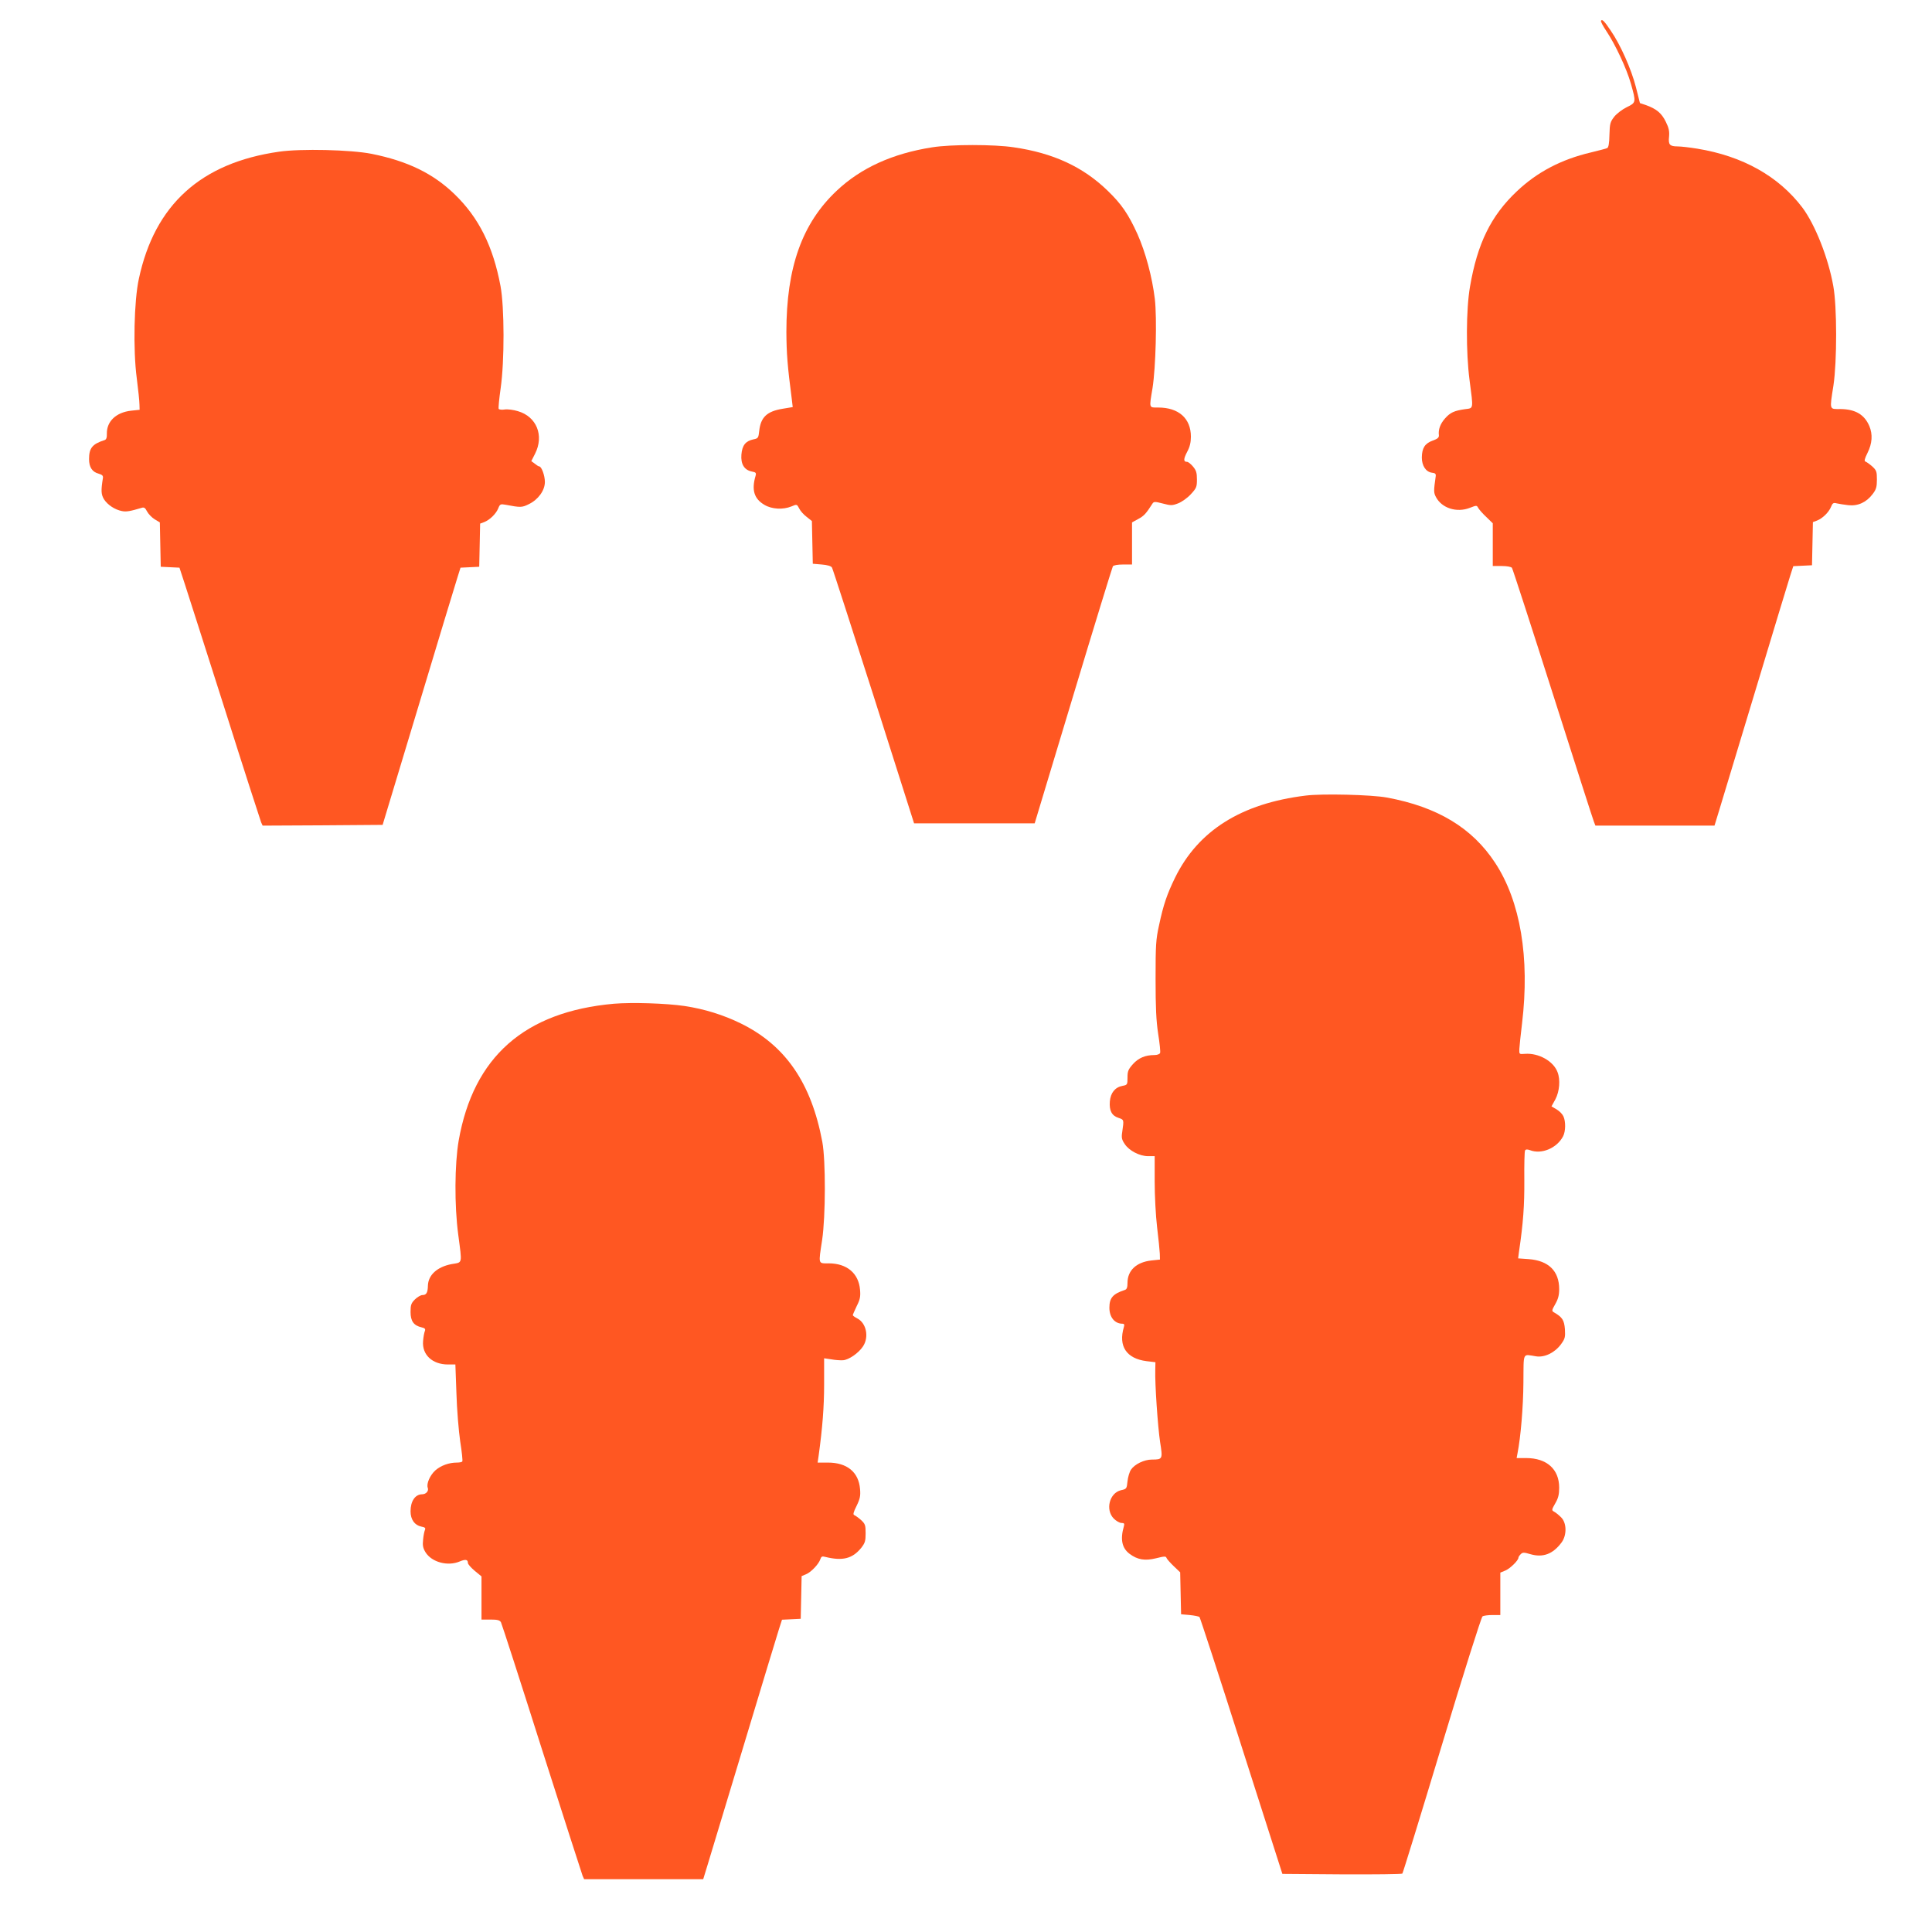 <?xml version="1.0" standalone="no"?>
<!DOCTYPE svg PUBLIC "-//W3C//DTD SVG 20010904//EN"
 "http://www.w3.org/TR/2001/REC-SVG-20010904/DTD/svg10.dtd">
<svg version="1.0" xmlns="http://www.w3.org/2000/svg"
 width="1280pt" height="1280pt" viewBox="0 0 1280 1280"
 preserveAspectRatio="xMidYMid meet">
<g transform="translate(0,1280) scale(0.1,-0.1)"
fill="#ff5722" stroke="none">
<path d="M10607 12662 c-3 -4 13 -34 35 -67 59 -88 134 -247 163 -349 35 -124
35 -126 -27 -156 -29 -14 -66 -42 -83 -63 -27 -35 -30 -46 -32 -120 -1 -57 -6
-84 -15 -88 -7 -4 -56 -16 -108 -29 -196 -46 -356 -130 -490 -257 -172 -162
-262 -346 -311 -633 -26 -150 -27 -434 -3 -617 26 -200 28 -186 -31 -194 -70
-10 -97 -22 -132 -62 -31 -35 -45 -74 -40 -111 1 -15 -9 -24 -41 -35 -52 -19
-71 -49 -72 -112 0 -55 27 -96 68 -101 21 -2 26 -8 24 -23 -14 -99 -14 -109 2
-139 39 -73 137 -104 223 -71 46 18 47 18 57 -1 6 -10 30 -38 54 -60 l42 -41
0 -142 0 -141 59 0 c35 0 62 -5 68 -12 5 -7 127 -383 271 -835 144 -452 266
-833 272 -847 l10 -26 394 0 395 0 30 98 c16 53 125 412 241 797 116 385 220
728 231 762 l20 62 62 3 62 3 3 143 3 143 27 10 c36 14 78 54 93 91 10 25 16
29 38 23 14 -3 49 -9 77 -12 63 -7 120 19 161 74 23 30 28 46 28 96 0 53 -3
61 -31 87 -17 15 -37 29 -45 32 -9 3 -6 18 14 58 31 62 35 122 12 177 -33 77
-93 112 -192 113 -74 0 -72 -10 -46 156 24 159 24 524 -1 659 -33 187 -121
408 -205 520 -157 207 -395 341 -696 390 -49 8 -108 15 -131 15 -52 0 -62 12
-56 65 3 35 -1 57 -22 99 -28 57 -62 85 -132 110 l-39 13 -27 107 c-30 117
-101 278 -167 374 -43 64 -57 77 -64 64z"/>
<path d="M6176 11824 c-262 -41 -472 -136 -633 -288 -229 -216 -333 -507 -333
-936 1 -144 7 -223 36 -446 l6 -51 -66 -11 c-105 -17 -146 -56 -156 -147 -5
-46 -7 -50 -39 -56 -51 -11 -74 -39 -79 -101 -5 -63 19 -102 69 -112 27 -5 30
-9 25 -28 -28 -94 -10 -153 59 -193 49 -29 123 -33 179 -10 35 15 36 15 51
-14 8 -17 31 -42 50 -56 l34 -27 3 -141 3 -142 59 -5 c37 -3 62 -10 68 -20 5
-8 129 -393 277 -855 l267 -840 400 0 399 0 255 845 c140 465 259 851 263 858
5 7 31 12 68 12 l59 0 0 139 0 140 42 23 c37 20 51 35 93 101 9 14 16 15 69 1
53 -14 62 -14 101 1 24 9 62 36 84 60 38 41 41 49 41 99 0 44 -5 60 -26 85
-14 17 -32 31 -39 31 -25 0 -25 18 0 66 18 33 25 63 25 101 0 121 -81 193
-216 193 -63 0 -61 -8 -38 130 21 135 30 460 15 590 -18 147 -61 307 -115 429
-60 132 -105 198 -197 287 -164 159 -361 250 -622 288 -130 20 -417 20 -541 0z"/>
<path d="M1849 11795 c-518 -74 -824 -351 -929 -842 -32 -146 -39 -469 -14
-658 10 -77 18 -156 18 -175 l1 -35 -57 -6 c-98 -11 -161 -70 -160 -151 1 -28
-4 -41 -16 -44 -81 -26 -102 -53 -102 -126 0 -53 21 -85 63 -96 24 -7 31 -14
29 -28 -14 -86 -12 -110 7 -142 24 -37 72 -69 119 -78 29 -6 55 -1 129 21 17
6 25 1 37 -23 9 -17 31 -40 50 -52 l35 -21 3 -147 3 -147 62 -3 62 -3 35 -107
c19 -59 139 -433 266 -832 126 -399 235 -735 240 -748 l10 -22 397 2 398 3
237 785 c130 432 246 815 258 852 l21 67 62 3 62 3 3 143 3 143 27 10 c36 14
78 54 93 91 11 28 15 30 48 24 100 -19 109 -19 155 4 62 30 106 91 106 147 0
42 -22 103 -38 103 -4 0 -17 8 -29 18 l-23 17 25 49 c61 121 10 246 -114 282
-29 9 -69 14 -87 11 -19 -3 -36 -1 -40 4 -3 5 3 67 13 137 26 181 25 537 -1
677 -49 262 -143 452 -303 607 -142 138 -312 221 -552 269 -137 27 -467 35
-612 14z"/>
<path d="M8650 7529 c-426 -52 -712 -232 -865 -544 -53 -109 -77 -178 -106
-315 -21 -94 -23 -132 -23 -355 0 -192 4 -276 17 -363 10 -63 16 -120 13 -128
-3 -8 -19 -14 -38 -14 -60 0 -105 -19 -142 -60 -31 -35 -36 -47 -36 -89 0 -47
-1 -49 -33 -55 -49 -9 -79 -46 -84 -103 -5 -61 13 -95 57 -109 37 -13 37 -10
25 -94 -6 -37 -3 -51 17 -80 29 -44 99 -80 155 -80 l43 0 0 -167 c0 -93 7
-228 16 -303 9 -74 17 -153 18 -175 l1 -40 -57 -6 c-99 -11 -158 -66 -158
-148 0 -31 -5 -43 -17 -47 -80 -26 -103 -53 -103 -118 0 -63 35 -106 87 -106
11 0 14 -6 9 -22 -38 -127 17 -209 150 -226 l59 -7 -1 -50 c-3 -95 17 -380 32
-479 18 -113 17 -116 -54 -116 -52 0 -115 -31 -139 -67 -10 -15 -20 -49 -23
-77 -5 -49 -6 -51 -43 -59 -77 -18 -105 -130 -48 -188 16 -16 39 -29 51 -29
18 0 21 -4 16 -22 -25 -86 -13 -144 37 -182 53 -40 102 -48 176 -30 55 14 66
14 69 3 3 -8 24 -32 48 -55 l43 -41 3 -139 3 -139 57 -5 c31 -3 60 -9 65 -13
4 -5 130 -389 278 -855 l271 -847 394 -3 c216 -1 397 1 401 5 4 5 122 388 262
852 140 464 261 847 269 852 7 5 37 9 66 9 l52 0 0 141 0 140 34 14 c32 14 86
67 86 85 0 5 7 15 15 23 13 13 21 13 65 0 83 -24 149 1 206 78 36 49 34 131
-4 167 -15 15 -36 32 -46 37 -17 9 -16 13 8 55 20 34 26 59 26 104 0 122 -82
196 -219 196 l-63 0 6 32 c21 106 38 308 39 468 2 208 -8 188 84 174 56 -9
124 24 165 80 27 37 29 47 26 100 -5 60 -17 79 -72 111 -16 9 -16 13 8 55 19
33 26 59 26 99 0 120 -70 189 -202 199 l-70 5 6 46 c28 190 36 305 35 472 -1
102 1 191 5 197 5 8 15 8 32 2 77 -30 179 13 220 92 17 33 18 98 2 132 -6 14
-26 35 -45 46 l-34 20 26 47 c27 52 34 129 14 180 -27 73 -126 128 -216 121
-38 -3 -38 -3 -37 32 1 19 9 96 18 170 52 435 -11 809 -178 1063 -152 232
-382 371 -717 433 -101 19 -431 27 -539 13z"/>
<path d="M4067 6150 c-592 -53 -930 -352 -1028 -906 -27 -157 -29 -430 -3
-624 26 -200 30 -182 -44 -195 -95 -18 -155 -72 -157 -143 -1 -46 -10 -62 -36
-62 -11 0 -34 -13 -50 -29 -25 -25 -29 -37 -29 -83 0 -61 21 -90 73 -102 22
-5 27 -11 22 -24 -4 -9 -10 -39 -12 -67 -8 -90 61 -155 165 -155 l49 0 7 -192
c3 -106 15 -249 25 -318 11 -69 17 -128 14 -132 -2 -5 -19 -8 -36 -8 -52 0
-105 -19 -142 -51 -36 -32 -61 -89 -51 -116 8 -21 -11 -43 -38 -43 -46 -1 -76
-46 -76 -113 0 -54 27 -92 71 -101 25 -5 30 -9 24 -23 -4 -10 -10 -39 -12 -65
-4 -36 -1 -54 16 -82 41 -66 147 -95 227 -61 38 16 54 13 54 -10 0 -8 20 -31
45 -52 l45 -37 0 -143 0 -143 60 0 c46 0 61 -4 69 -18 5 -9 127 -386 270 -837
144 -451 266 -830 271 -843 l10 -22 394 0 395 0 30 98 c16 53 125 412 241 797
116 385 220 728 231 762 l20 62 62 3 62 3 3 141 3 142 29 12 c34 14 85 68 95
100 6 18 12 21 33 15 114 -28 179 -12 237 59 26 33 30 46 30 98 0 54 -3 62
-31 88 -17 15 -37 29 -44 32 -10 3 -6 19 15 61 23 47 27 67 23 112 -9 112 -86
175 -213 175 l-68 0 7 48 c25 183 36 320 36 470 l0 173 48 -7 c26 -5 60 -7 77
-6 37 2 103 47 132 91 42 62 23 155 -37 186 -17 9 -30 18 -30 22 0 3 12 30 26
60 22 43 26 63 22 108 -9 109 -87 175 -208 175 -71 0 -68 -9 -43 156 23 155
24 526 1 649 -73 391 -245 640 -541 785 -115 56 -239 95 -372 115 -122 18
-348 25 -468 15z"/>
</g>
</svg>
